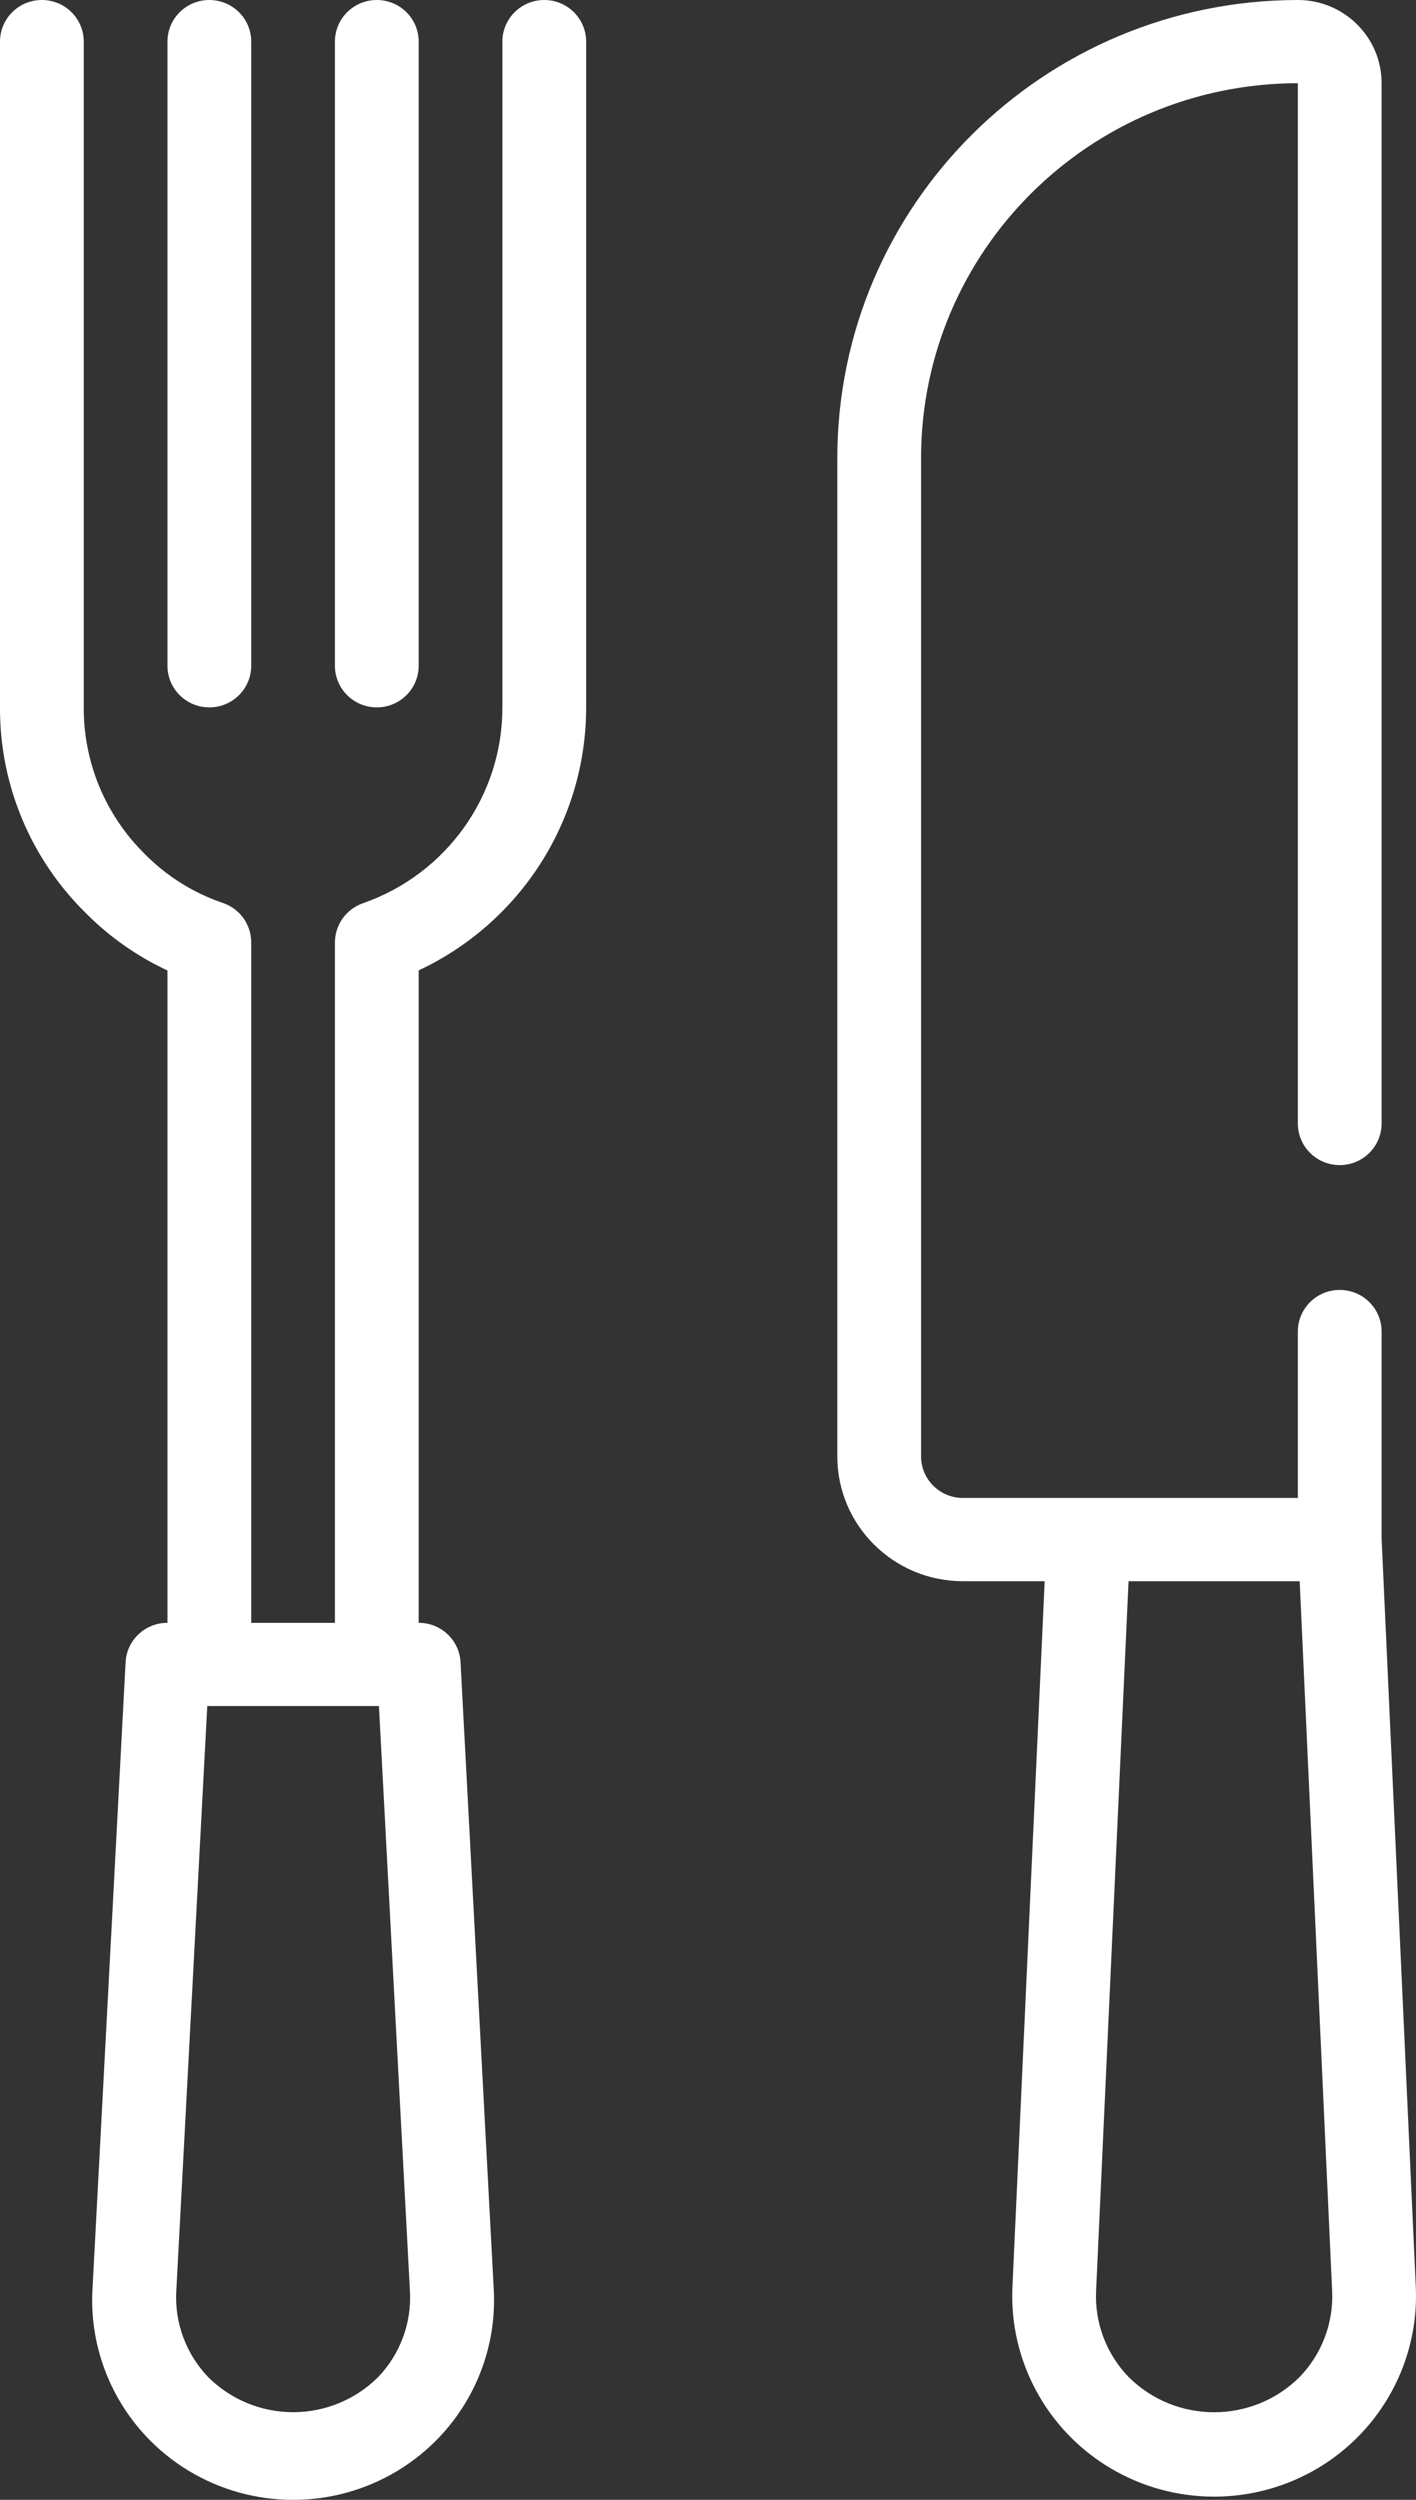 <?xml version="1.0" encoding="UTF-8"?>
<svg width="34px" height="60px" viewBox="0 0 34 60" version="1.1" xmlns="http://www.w3.org/2000/svg" xmlns:xlink="http://www.w3.org/1999/xlink">
    <rect x="0" y="0" width="34" height="60" fill="#333333" stroke="none"/>
    <title>6D3BFED9-B5EB-41DB-9CFE-D022D71E9845</title>
    <g id="Food4Life-|-Home" stroke="none" stroke-width="1" fill="none" fill-rule="evenodd">
        <g transform="translate(-1146, -1464)" fill="#FFFFFF" fill-rule="nonzero" id="icon-cookery-demos">
            <g transform="translate(1146, 1464)">
                <path d="M5.026,16.978 C4.471,16.978 4.021,16.531 4.021,15.979 L4.021,0.999 C4.021,0.447 4.471,0 5.026,0 C5.582,0 6.032,0.447 6.032,0.999 L6.032,15.979 C6.032,16.531 5.582,16.978 5.026,16.978 Z M10.053,15.979 L10.053,0.999 C10.053,0.447 9.603,0 9.047,0 C8.492,0 8.042,0.447 8.042,0.999 L8.042,15.979 C8.042,16.531 8.492,16.978 9.047,16.978 C9.603,16.978 10.053,16.531 10.053,15.979 Z M14.074,0.999 L14.074,16.978 C14.076,19.678 12.51,22.137 10.053,23.291 L10.053,38.95 C10.588,38.949 11.03,39.364 11.058,39.895 L11.852,54.882 C11.974,56.668 11.084,58.373 9.544,59.303 C8.004,60.232 6.071,60.232 4.532,59.303 C2.992,58.373 2.102,56.668 2.224,54.882 L3.016,39.895 C3.044,39.364 3.486,38.949 4.021,38.95 L4.021,23.293 C3.29,22.952 2.625,22.485 2.058,21.913 C0.733,20.609 -0.009,18.831 8.22403829e-05,16.978 L8.22403829e-05,0.999 C8.22403829e-05,0.447 0.45,0 1.005,0 C1.561,0 2.011,0.447 2.011,0.999 L2.011,16.978 C2.004,18.302 2.535,19.573 3.482,20.503 C4.006,21.032 4.645,21.432 5.351,21.672 C5.759,21.81 6.033,22.192 6.032,22.621 L6.032,38.95 L8.042,38.95 L8.042,22.621 C8.043,22.196 8.314,21.817 8.718,21.678 C10.725,20.977 12.067,19.092 12.063,16.978 L12.063,0.999 C12.063,0.447 12.513,0 13.069,0 C13.624,0 14.074,0.447 14.074,0.999 Z M9.843,54.988 L9.099,40.947 L4.977,40.947 L4.233,54.988 C4.19,55.753 4.468,56.501 5,57.055 C5.54,57.593 6.274,57.896 7.039,57.896 C7.804,57.896 8.538,57.593 9.078,57.055 C9.61,56.501 9.887,55.752 9.843,54.988 L9.843,54.988 Z M33.174,36.929 L33.995,54.888 C34.076,56.659 33.171,58.331 31.64,59.241 C30.108,60.15 28.197,60.15 26.666,59.241 C25.134,58.331 24.229,56.659 24.31,54.888 L25.084,37.951 L23.121,37.951 C21.456,37.951 20.105,36.609 20.105,34.955 L20.105,10.986 C20.113,4.921 25.059,0.007 31.163,0 C32.274,0 33.174,0.894 33.174,1.997 L33.174,26.965 C33.174,27.517 32.724,27.964 32.168,27.964 C31.613,27.964 31.163,27.517 31.163,26.965 L31.163,1.997 C26.169,2.003 22.121,6.024 22.116,10.986 L22.116,34.955 C22.116,35.506 22.566,35.953 23.121,35.953 L31.163,35.953 L31.163,31.959 C31.163,31.407 31.613,30.96 32.168,30.96 C32.724,30.96 33.174,31.407 33.174,31.959 L33.174,36.929 Z M31.986,54.978 L31.207,37.951 L27.098,37.951 L26.319,54.978 C26.281,55.747 26.564,56.499 27.102,57.054 C28.235,58.178 30.07,58.178 31.203,57.054 C31.741,56.499 32.025,55.747 31.986,54.978 L31.986,54.978 Z" id="Shape"></path>
            </g>
        </g>
    </g>
</svg>